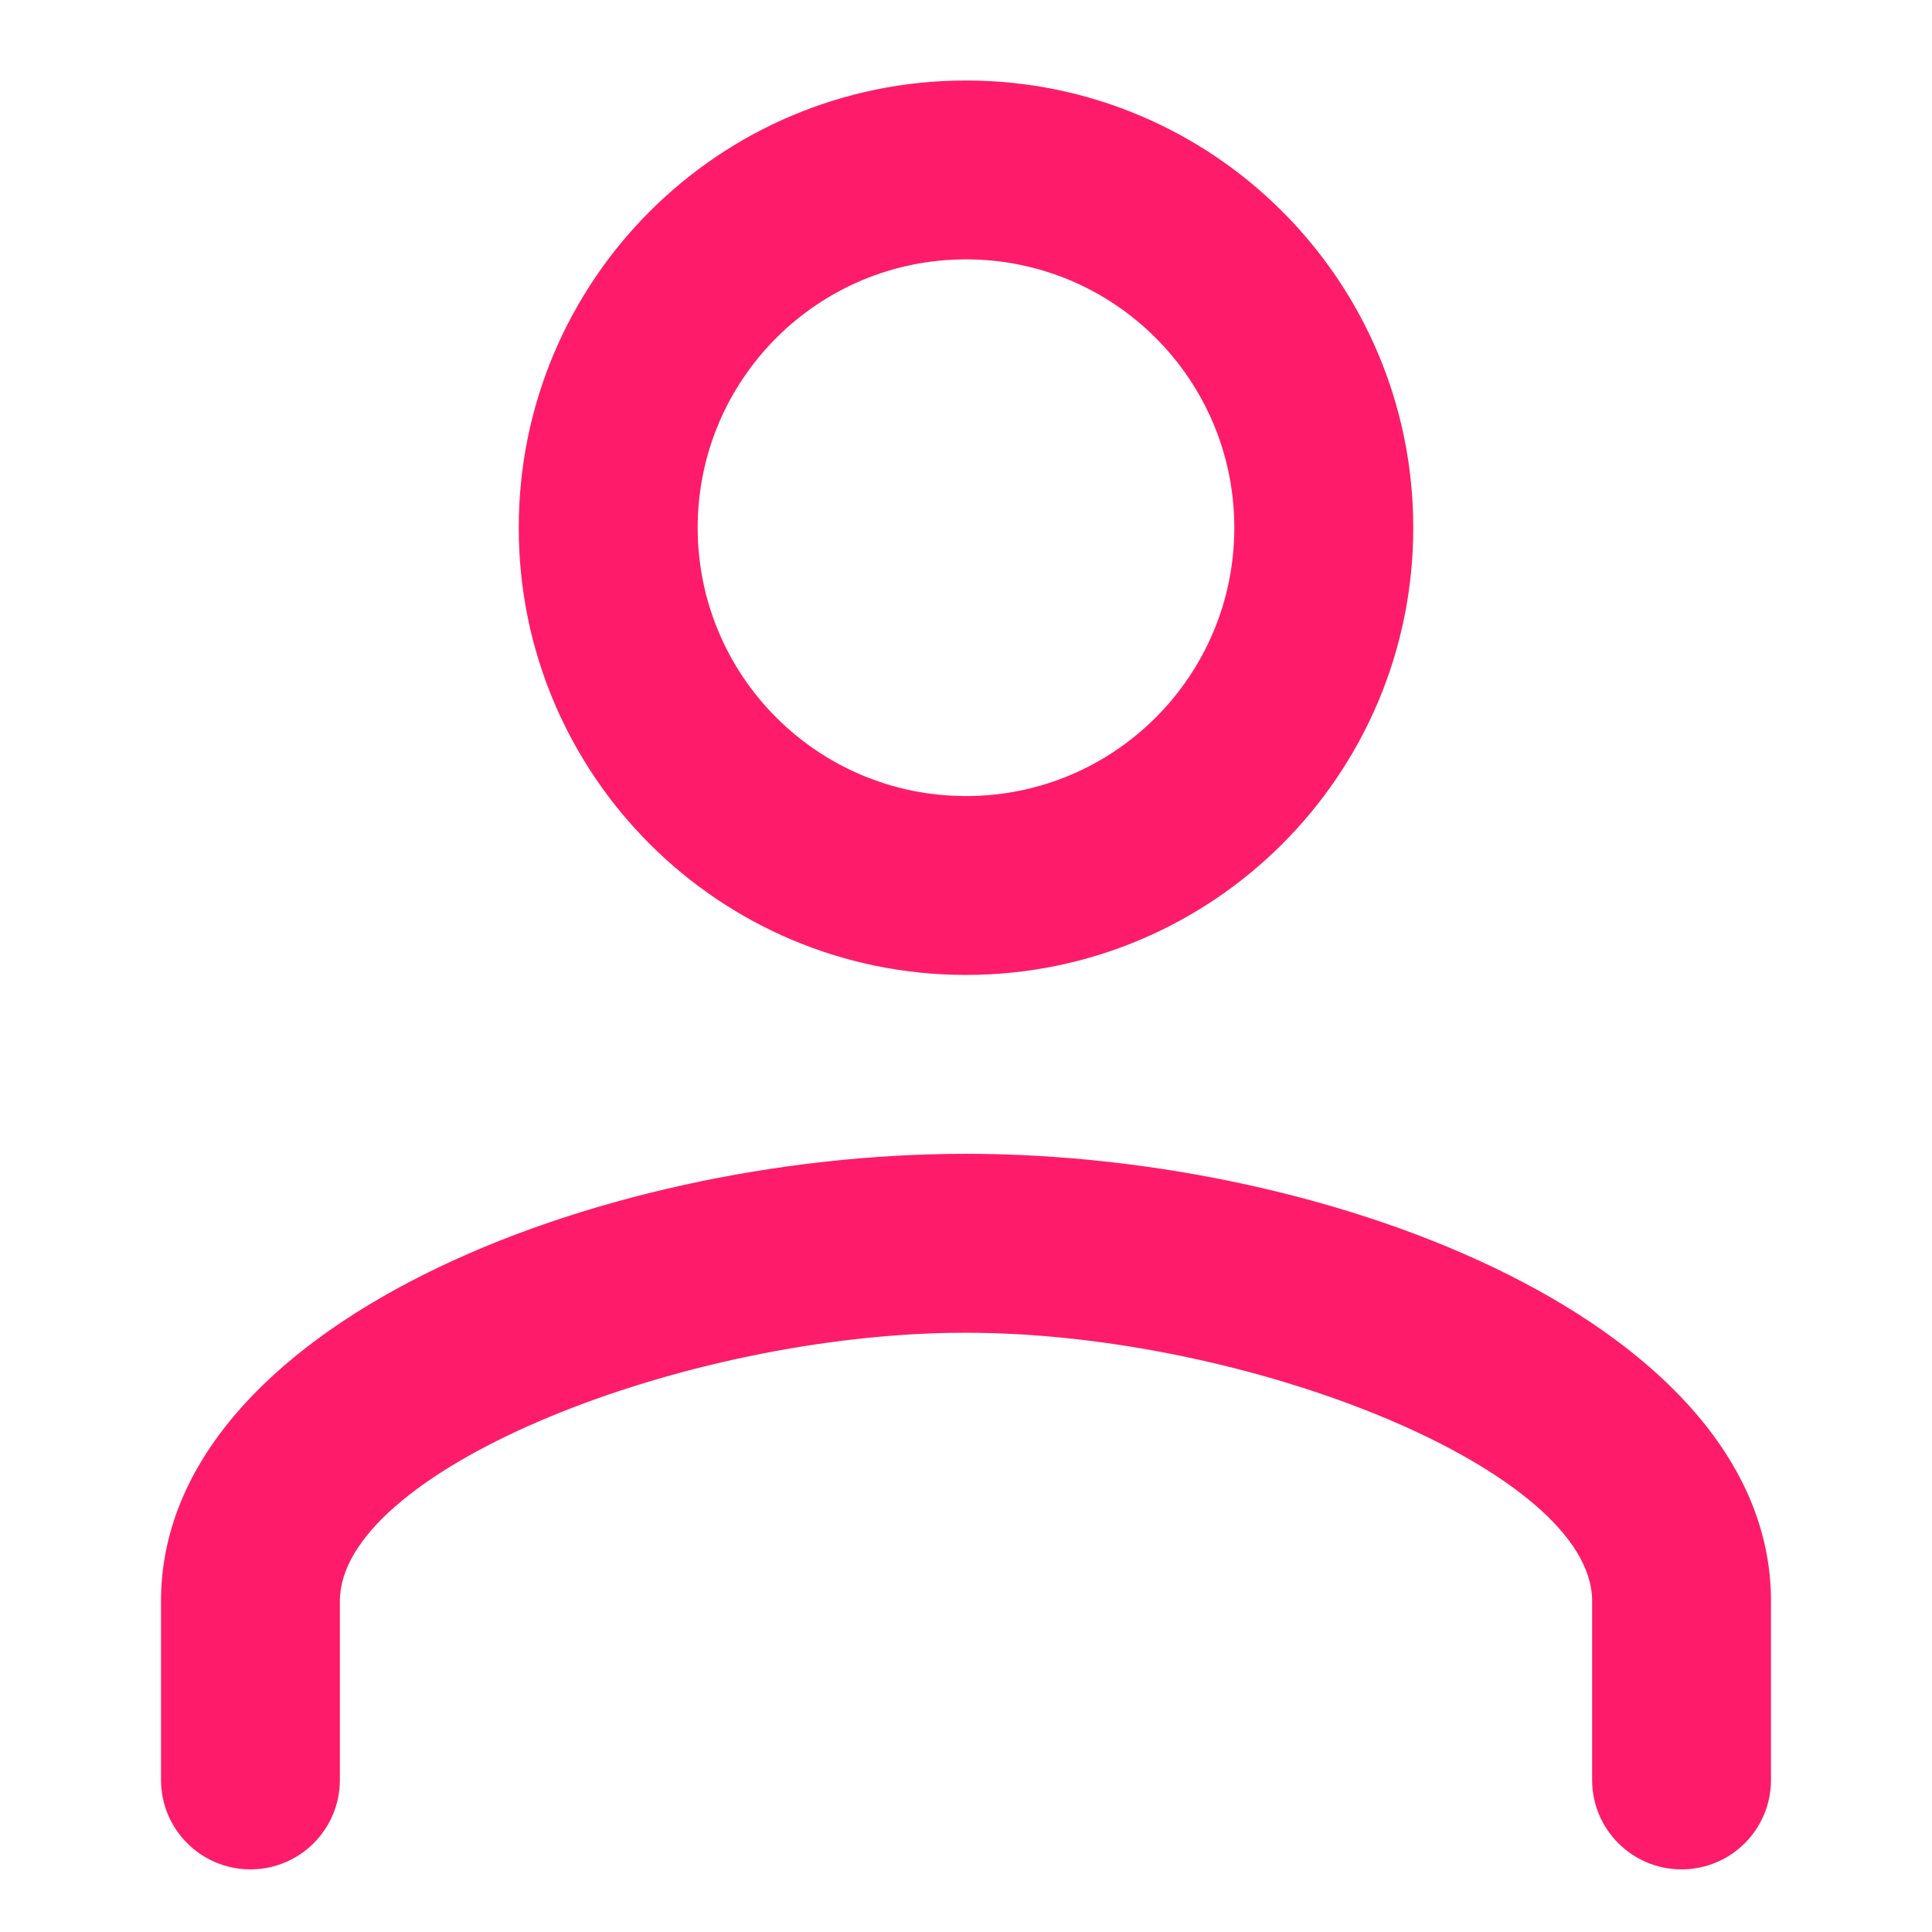 <svg xmlns="http://www.w3.org/2000/svg" width="24" height="24" viewBox="0 0 24 24">
  <path fill="#FE1C6A" fill-rule="evenodd" d="M10,13.333 C14.632,13.333 20,15.484 20,18.889 L20,21.111 C20,21.725 19.503,22.222 18.889,22.222 C18.275,22.222 17.778,21.725 17.778,21.111 L17.778,18.889 C17.778,17.267 13.507,15.556 10,15.556 L9.76,15.558 C6.301,15.633 2.222,17.303 2.222,18.889 L2.222,18.889 L2.222,21.111 C2.222,21.725 1.725,22.222 1.111,22.222 C0.497,22.222 0,21.725 0,21.111 L0,21.111 L0,18.889 C0,15.484 5.368,13.333 10,13.333 L10,13.333 Z M10,0 C13.069,0 15.556,2.486 15.556,5.556 C15.556,8.625 13.069,11.111 10,11.111 C6.931,11.111 4.444,8.625 4.444,5.556 C4.444,2.486 6.931,0 10,0 Z M10,2.222 C8.158,2.222 6.667,3.714 6.667,5.556 C6.667,7.397 8.158,8.889 10,8.889 C11.842,8.889 13.333,7.397 13.333,5.556 C13.333,3.714 11.842,2.222 10,2.222 Z" transform="translate(2 1)"/>
</svg>
